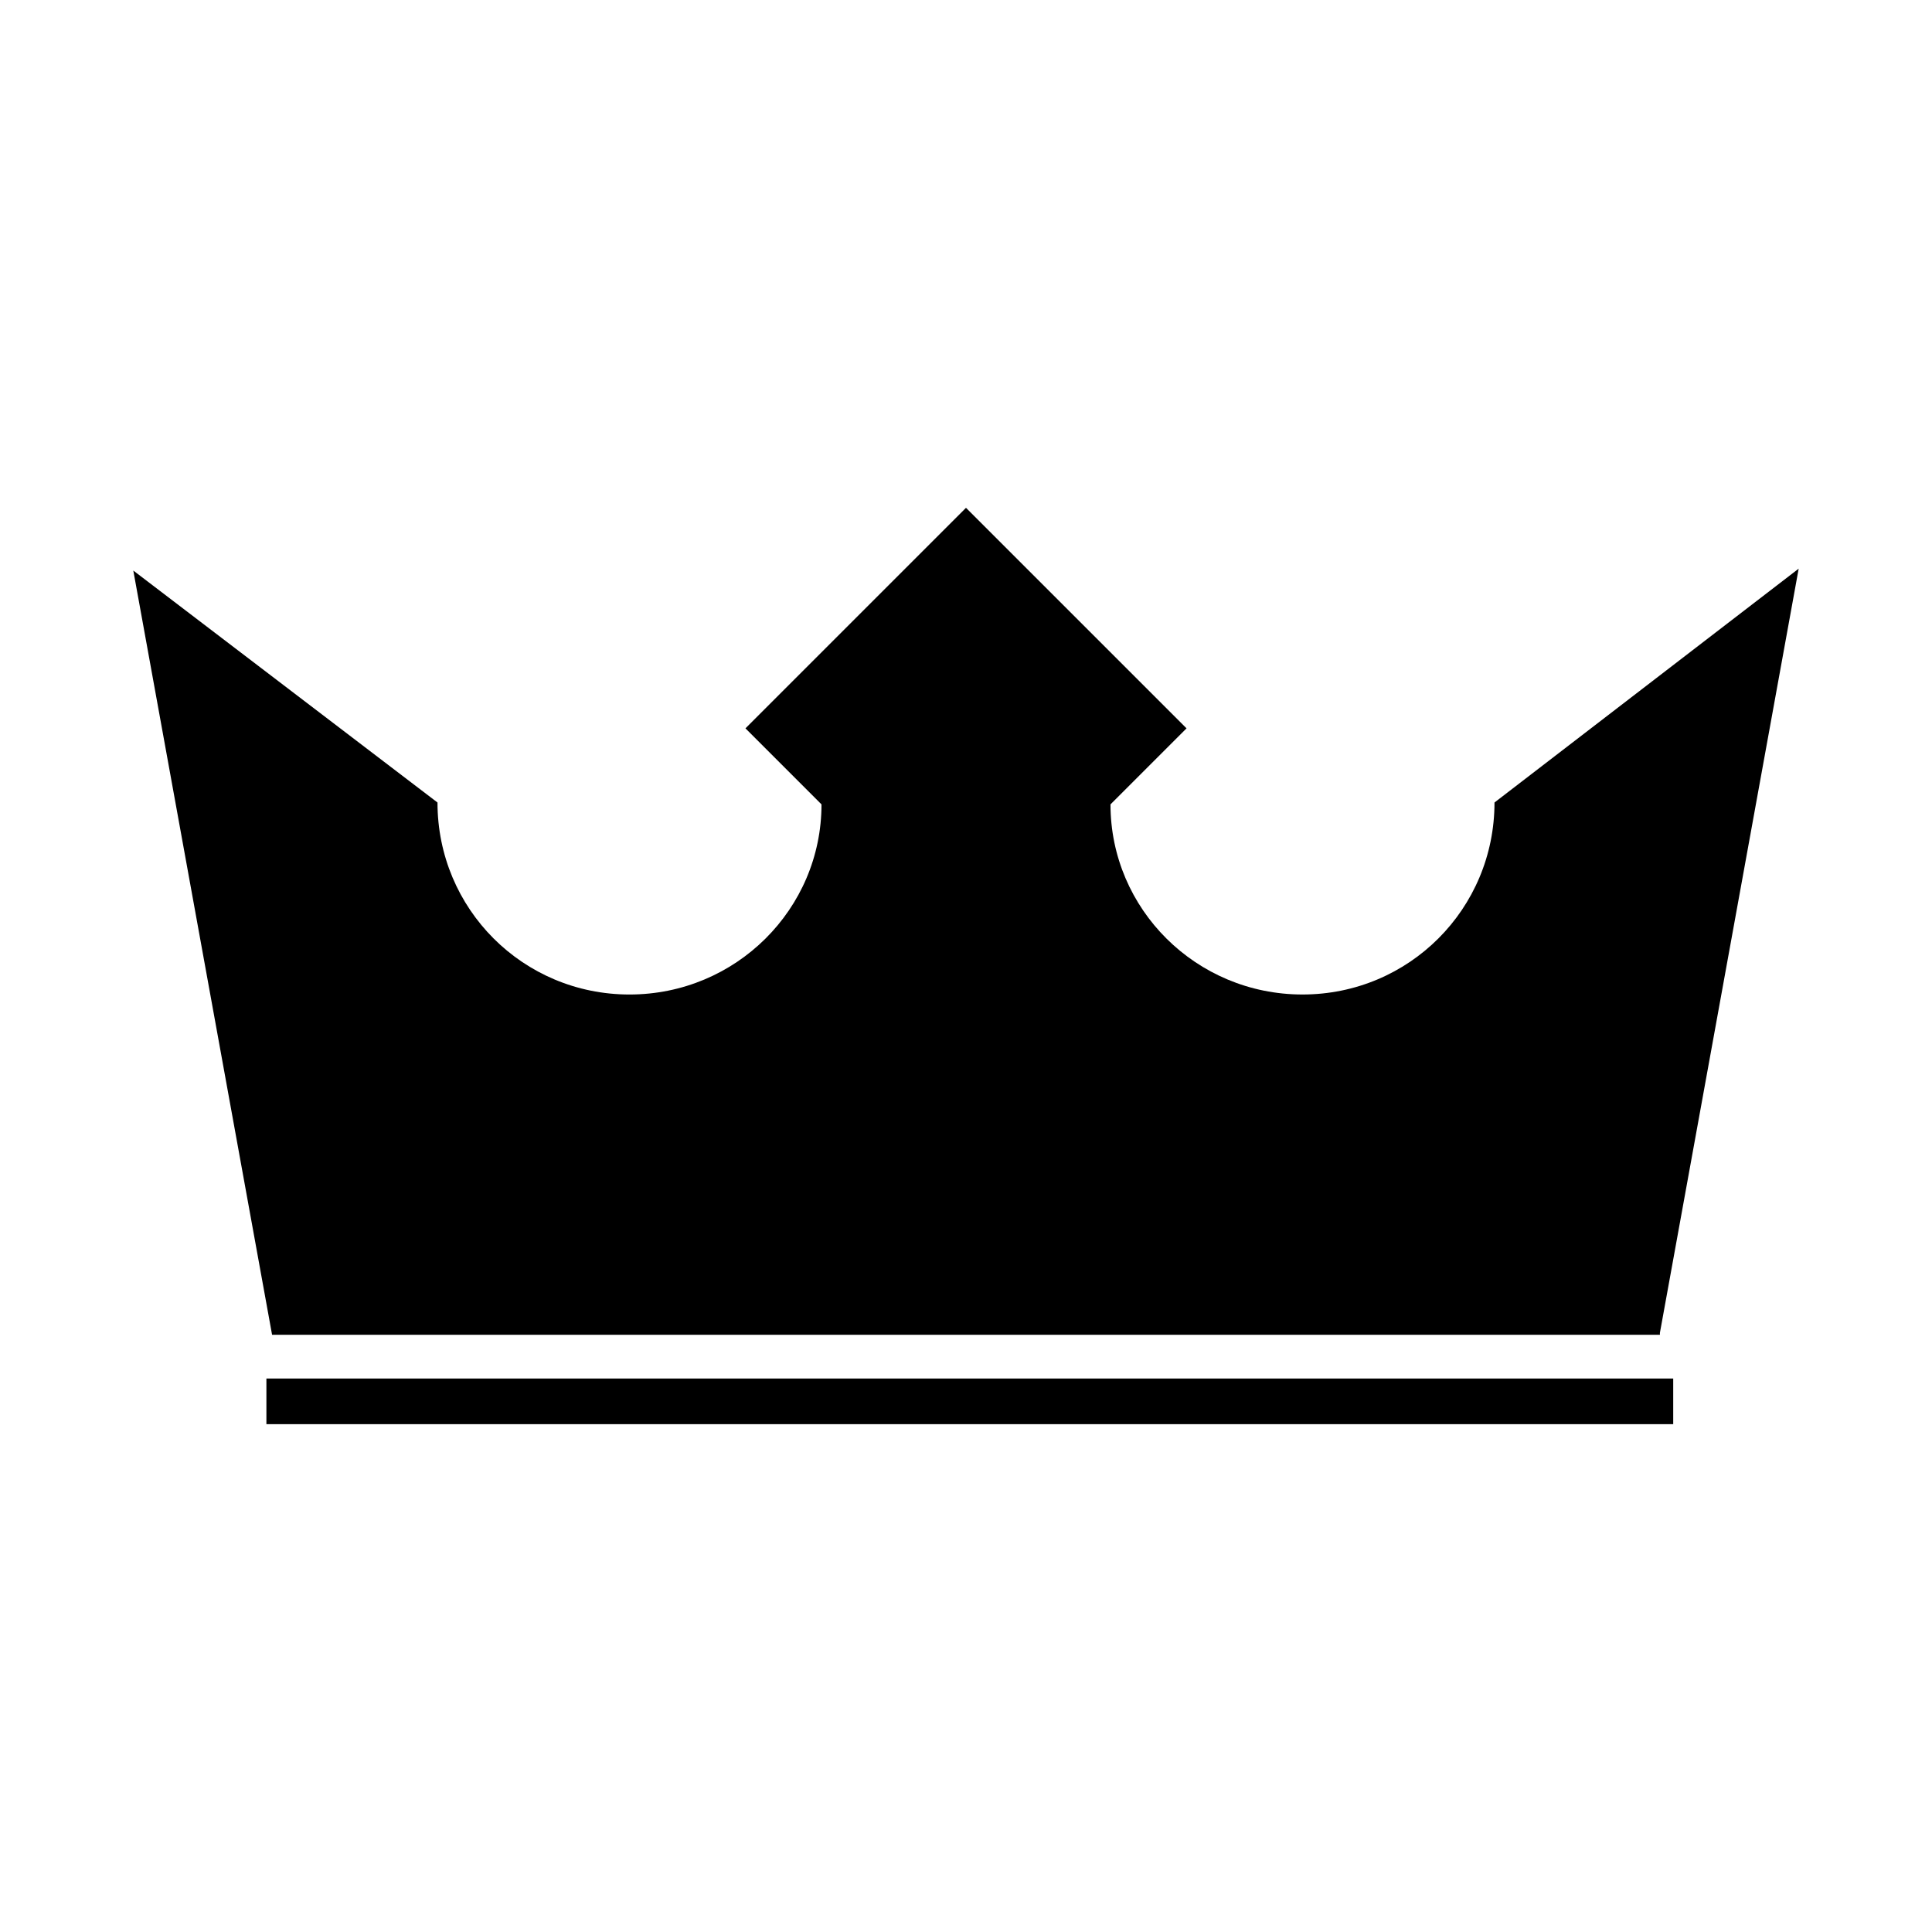 <?xml version="1.0" encoding="UTF-8"?>
<!-- Uploaded to: SVG Repo, www.svgrepo.com, Generator: SVG Repo Mixer Tools -->
<svg fill="#000000" width="800px" height="800px" version="1.1" viewBox="144 144 512 512" xmlns="http://www.w3.org/2000/svg">
 <path d="m583.89 497.23 36.777-202.53-80.609 61.969c0 28.215-22.672 50.883-50.883 50.883-28.215 0-50.883-22.672-50.883-50.383l20.152-20.152-58.445-58.438-58.445 58.441 20.152 20.152c0 27.711-22.672 50.383-50.883 50.383-28.215 0-50.883-22.672-50.883-50.883l-80.613-61.469 36.777 202.53h367.79zm-369.29 24.184h372.82v-12.09h-372.82z"/>
</svg>